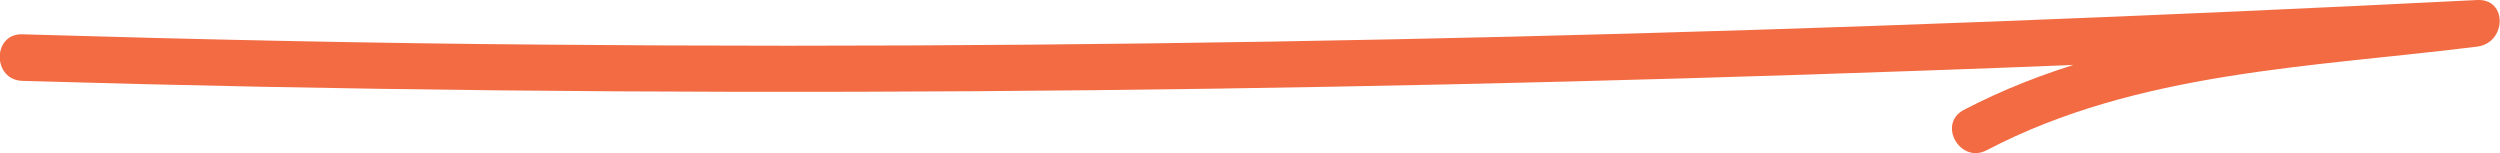 <?xml version="1.0" encoding="UTF-8"?> <svg xmlns="http://www.w3.org/2000/svg" xmlns:xlink="http://www.w3.org/1999/xlink" version="1.1" id="Layer_1" x="0px" y="0px" viewBox="0 0 386.4 23.7" style="enable-background:new 0 0 386.4 23.7;" xml:space="preserve"> <style type="text/css"> .st0{fill:#F26B43;} </style> <g> <g> <path class="st0" d="M3.5,12.5c98,2.9,196.2,1.9,294.2-1.6c28.4-1,56.9-2.3,85.3-3.7c0-2.4,0-4.8,0-7.2c-26.9,3.4-55,4.2-79.5,17 c-4.1,2.2-0.5,8.4,3.6,6.2c23.3-12.2,50.3-12.8,75.8-16c4.5-0.6,4.7-7.4,0-7.2C283.6,5,184.1,7.8,84.5,6.9 c-27-0.2-54.1-0.8-81.1-1.6C-1.2,5.2-1.2,12.4,3.5,12.5L3.5,12.5z"></path> </g> </g> </svg> 